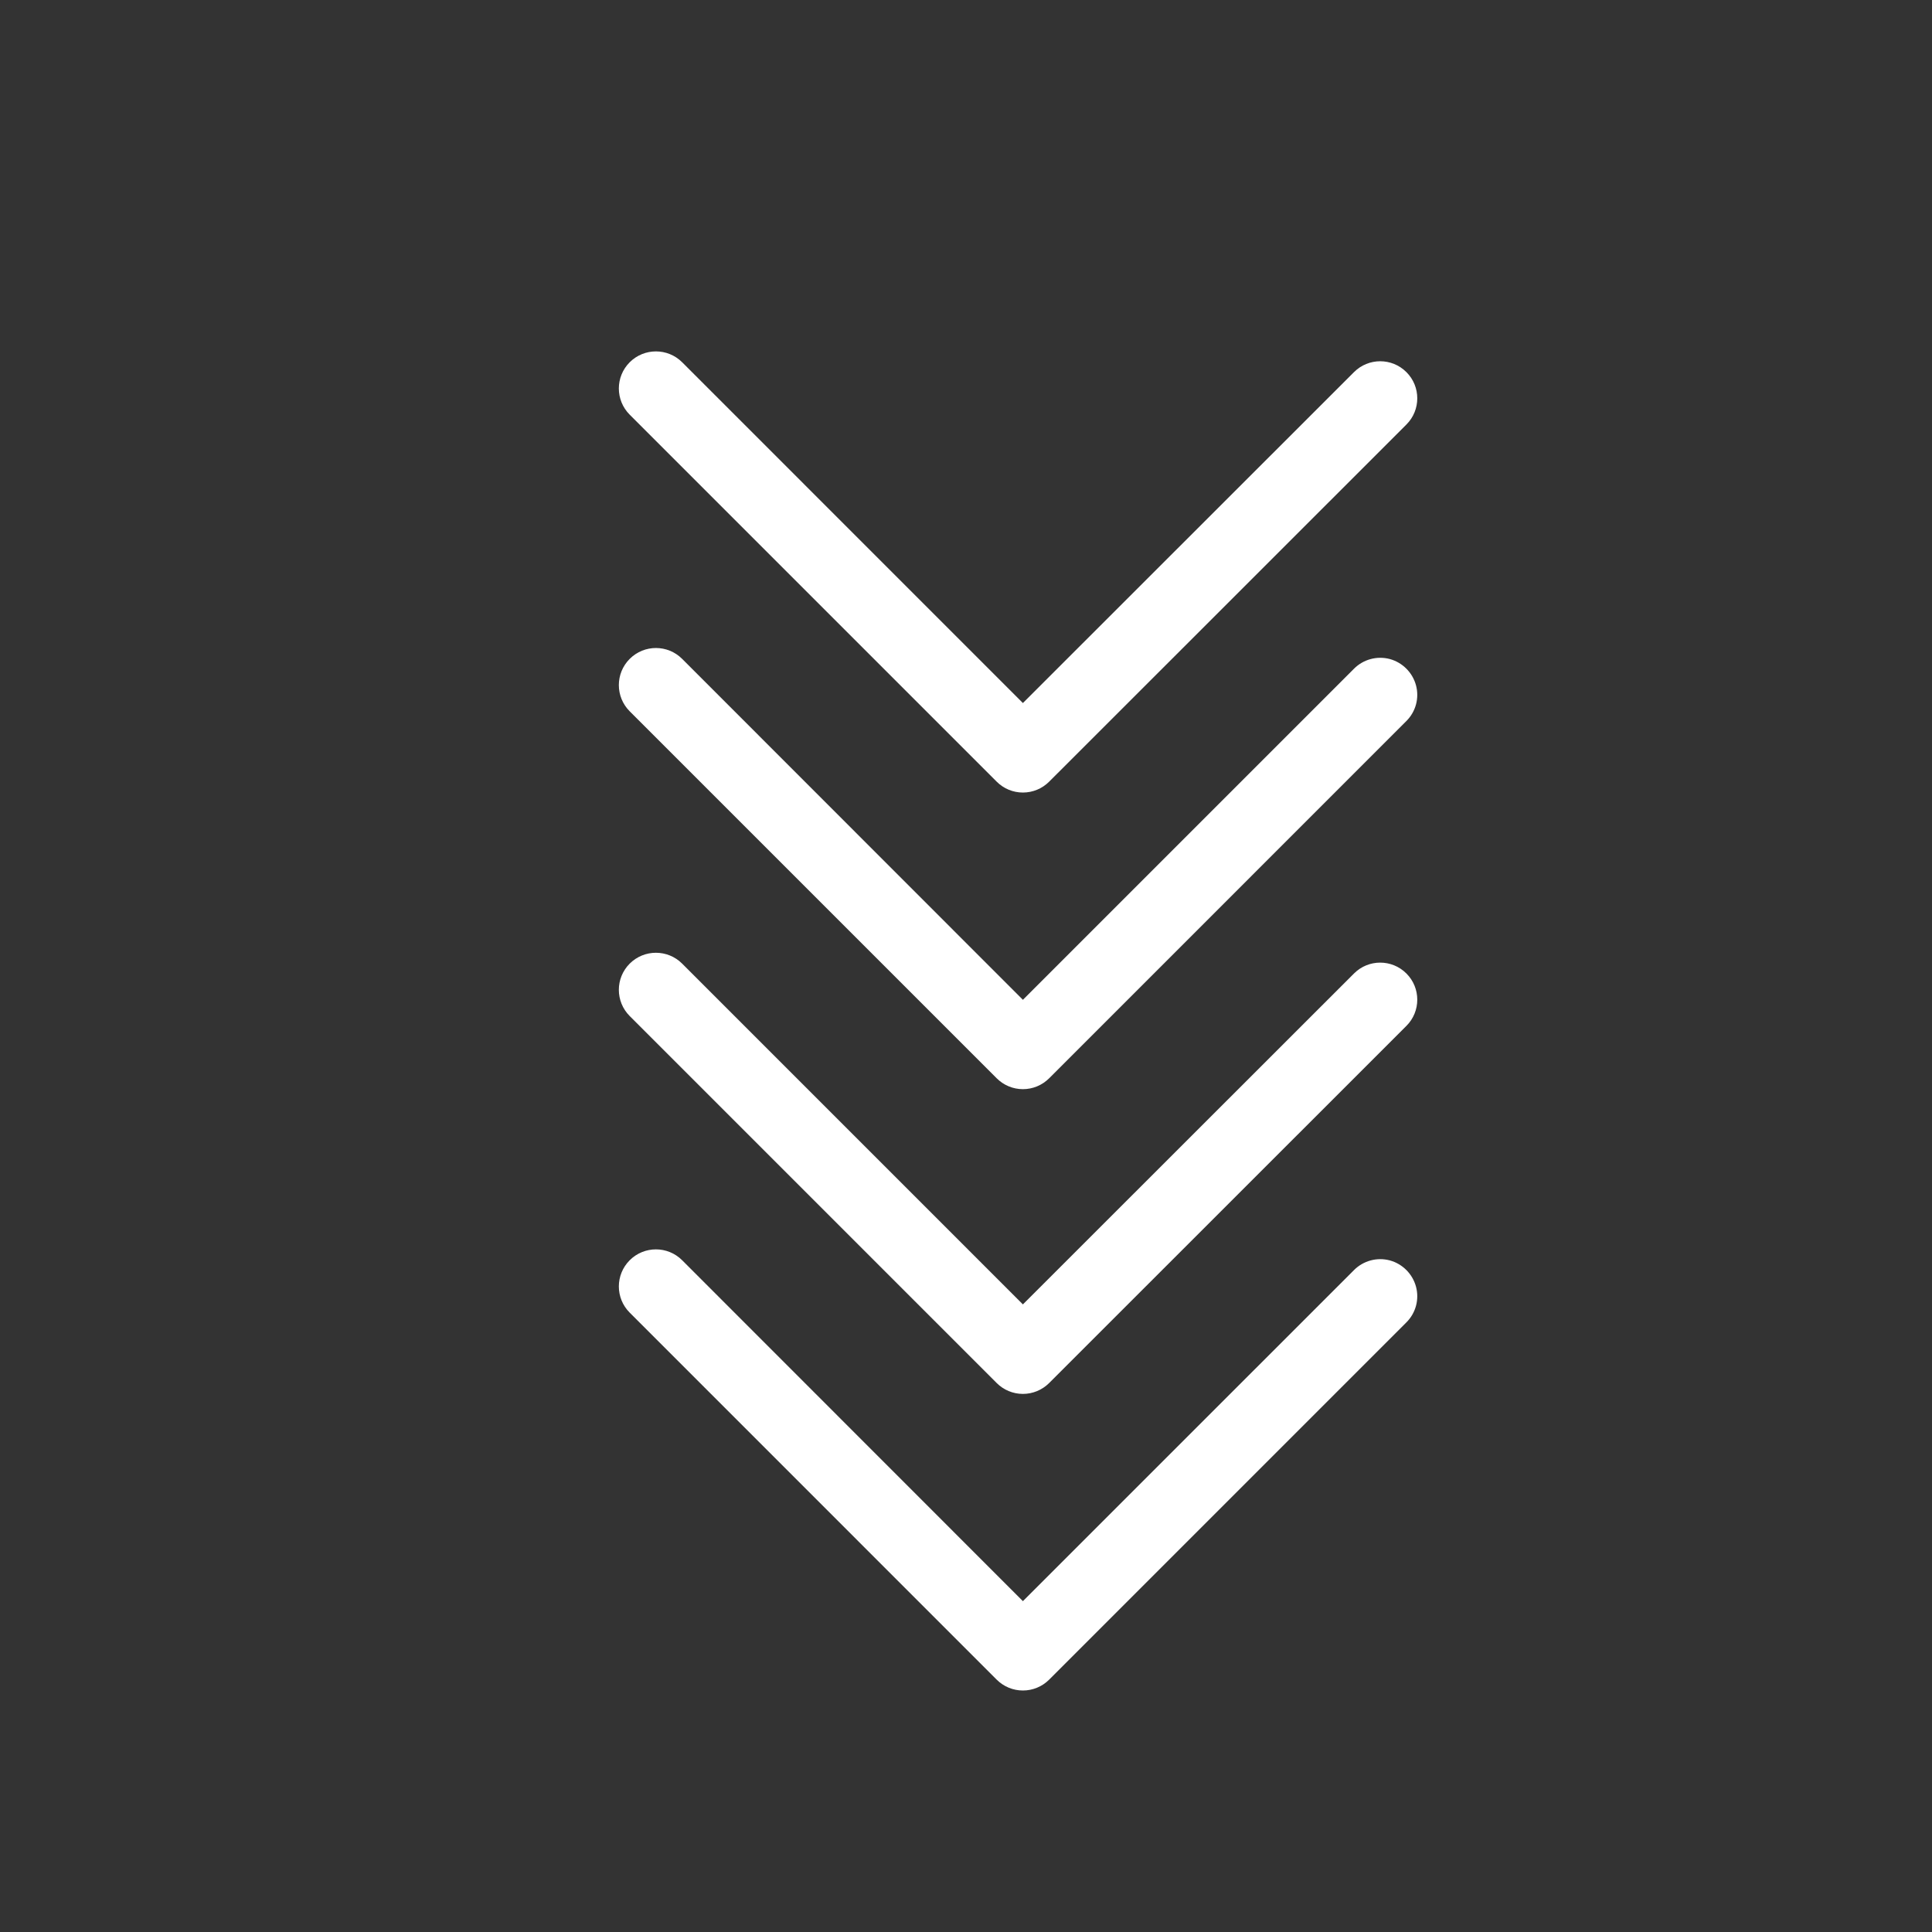 <svg width="64" height="64" viewBox="0 0 64 64" fill="none" xmlns="http://www.w3.org/2000/svg">
<rect x="0" y="0" width="64" height="64" fill="#333333" stroke="none"/>
<path d="M33.017 25.894C33.247 26.125 33.559 26.254 33.885 26.254C34.212 26.254 34.523 26.125 34.754 25.894L40.672 19.979L46.589 14.063C47.069 13.584 47.069 12.806 46.589 12.327C46.11 11.847 45.332 11.847 44.853 12.327L33.885 23.289L22.597 12C22.117 11.521 21.34 11.521 20.86 12C20.38 12.48 20.38 13.257 20.86 13.737L33.017 25.894ZM44.853 22.152L33.885 33.12L22.597 21.826C22.117 21.346 21.34 21.346 20.86 21.826C20.38 22.306 20.38 23.083 20.86 23.563L33.017 35.72C33.247 35.95 33.559 36.08 33.885 36.08C34.212 36.08 34.523 35.95 34.754 35.72L46.589 23.884C46.901 23.572 47.021 23.121 46.906 22.699C46.791 22.277 46.46 21.946 46.038 21.831C45.615 21.72 45.164 21.84 44.853 22.152Z" fill="white"/>
<path d="M33.017 45.815C33.247 46.045 33.559 46.175 33.885 46.175C34.212 46.175 34.523 46.045 34.754 45.815L46.589 33.984C47.069 33.505 47.069 32.727 46.589 32.248C46.11 31.768 45.332 31.768 44.853 32.248L33.885 43.21L22.597 31.921C22.117 31.442 21.34 31.442 20.86 31.921C20.38 32.401 20.38 33.178 20.86 33.658L33.017 45.815ZM44.853 42.073L33.885 53.04L22.597 41.747C22.117 41.267 21.34 41.267 20.86 41.747C20.38 42.227 20.38 43.004 20.86 43.483L33.017 55.641C33.247 55.871 33.559 56 33.885 56C34.212 56 34.523 55.871 34.754 55.641L46.589 43.805C46.901 43.493 47.021 43.042 46.906 42.62C46.791 42.198 46.46 41.867 46.038 41.752C45.615 41.641 45.164 41.761 44.853 42.073Z" fill="white"/>
</svg>
